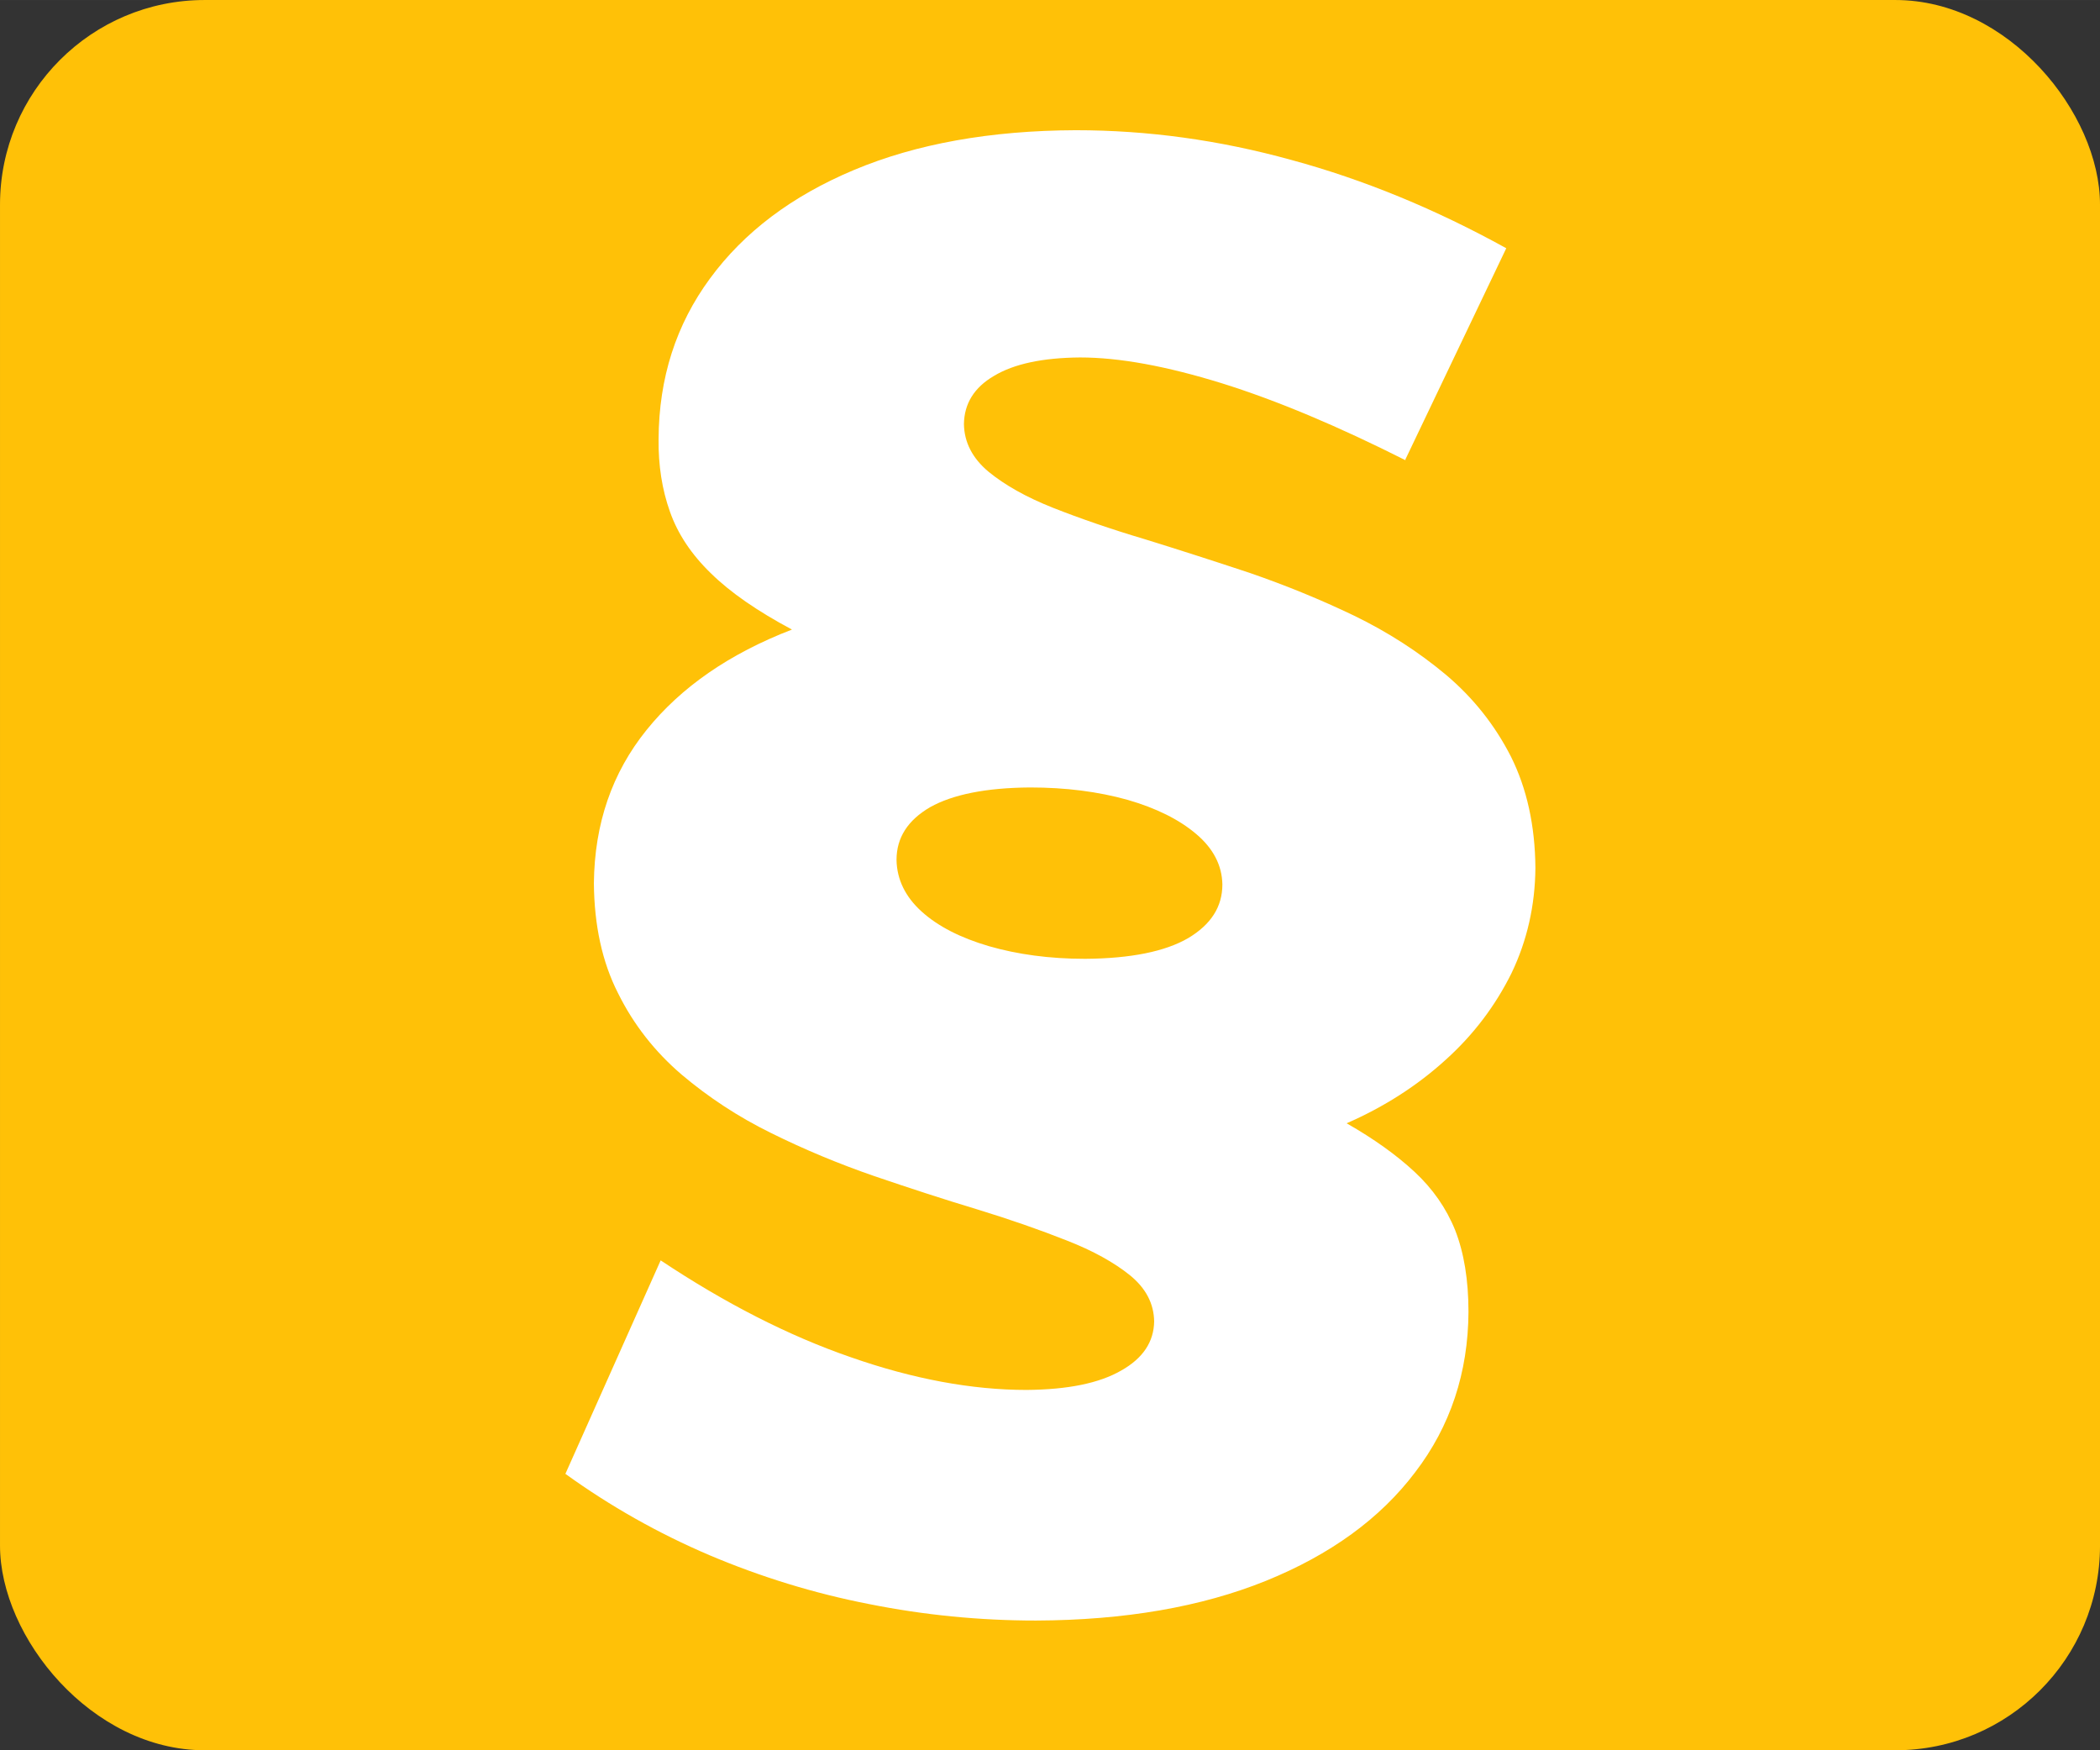 <?xml version="1.0" encoding="UTF-8"?>
<!DOCTYPE svg PUBLIC "-//W3C//DTD SVG 1.1//EN" "http://www.w3.org/Graphics/SVG/1.1/DTD/svg11.dtd">
<!-- Creator: CorelDRAW -->
<svg xmlns="http://www.w3.org/2000/svg" xml:space="preserve" width="30px" height="25px" style="shape-rendering:geometricPrecision; text-rendering:geometricPrecision; image-rendering:optimizeQuality; fill-rule:evenodd; clip-rule:evenodd"
viewBox="0 0 13.115 10.929"
 xmlns:xlink="http://www.w3.org/1999/xlink">
 <rect x="0" y="0" width="13.115" height="10.929" fill="#333333" stroke="none"/>
 <defs>
  <style type="text/css">
   <![CDATA[
    .fil0 {fill:#FFC107}
    .fil1 {fill:white;fill-rule:nonzero}
   ]]>
  </style>
 </defs>
 <g id="Warstwa_x0020_1">
  <rect class="fil0" x="5.13894e-005" y="-1.03058e-005" width="13.115" height="10.929" rx="1.278" ry="1.278"/>
  <path class="fil1" d="M8.776 2.871l0.631 -1.321c-0.442,-0.244 -0.888,-0.428 -1.341,-0.551 -0.452,-0.125 -0.9,-0.186 -1.348,-0.186 -0.533,0.002 -0.995,0.085 -1.384,0.248 -0.389,0.163 -0.688,0.389 -0.9,0.678 -0.212,0.288 -0.319,0.621 -0.321,1.002 -0.002,0.165 0.022,0.317 0.071,0.454 0.048,0.137 0.133,0.266 0.256,0.385 0.121,0.119 0.29,0.236 0.506,0.351 -0.391,0.151 -0.692,0.359 -0.908,0.627 -0.216,0.268 -0.325,0.585 -0.329,0.956 0.002,0.264 0.052,0.494 0.151,0.688 0.097,0.196 0.23,0.365 0.397,0.508 0.167,0.141 0.353,0.264 0.559,0.365 0.208,0.103 0.422,0.192 0.642,0.268 0.22,0.075 0.434,0.145 0.643,0.208 0.206,0.063 0.395,0.129 0.559,0.194 0.167,0.065 0.299,0.139 0.397,0.218 0.099,0.081 0.149,0.176 0.151,0.288 -0.002,0.127 -0.069,0.23 -0.206,0.307 -0.137,0.079 -0.333,0.119 -0.591,0.121 -0.341,0 -0.708,-0.068 -1.097,-0.204 -0.391,-0.135 -0.785,-0.337 -1.188,-0.605l-0.595 1.333c0.28,0.202 0.579,0.371 0.9,0.508 0.319,0.135 0.652,0.238 0.996,0.305 0.345,0.069 0.692,0.103 1.043,0.103 0.553,-0.002 1.033,-0.085 1.436,-0.248 0.402,-0.163 0.714,-0.389 0.932,-0.678 0.22,-0.287 0.331,-0.623 0.333,-1.001 0,-0.2 -0.028,-0.369 -0.083,-0.51 -0.056,-0.139 -0.141,-0.26 -0.254,-0.365 -0.113,-0.105 -0.254,-0.206 -0.424,-0.303 0.236,-0.103 0.442,-0.236 0.617,-0.395 0.177,-0.159 0.313,-0.341 0.413,-0.543 0.097,-0.202 0.147,-0.422 0.149,-0.656 -0.002,-0.266 -0.054,-0.498 -0.153,-0.696 -0.101,-0.198 -0.236,-0.367 -0.405,-0.51 -0.171,-0.143 -0.361,-0.266 -0.573,-0.369 -0.21,-0.101 -0.428,-0.19 -0.654,-0.268 -0.226,-0.075 -0.444,-0.145 -0.654,-0.21 -0.212,-0.063 -0.403,-0.129 -0.573,-0.196 -0.169,-0.067 -0.303,-0.143 -0.404,-0.226 -0.099,-0.083 -0.151,-0.182 -0.153,-0.297 0.002,-0.127 0.063,-0.228 0.188,-0.301 0.125,-0.075 0.303,-0.113 0.537,-0.115 0.246,0 0.539,0.054 0.885,0.161 0.343,0.107 0.726,0.268 1.15,0.482zm-2.344 2.046c0.224,0 0.426,0.026 0.609,0.077 0.18,0.052 0.323,0.123 0.43,0.214 0.105,0.089 0.161,0.194 0.163,0.315 0,0.139 -0.071,0.25 -0.214,0.335 -0.143,0.083 -0.357,0.127 -0.643,0.129 -0.224,0 -0.424,-0.028 -0.601,-0.079 -0.177,-0.052 -0.317,-0.123 -0.42,-0.216 -0.101,-0.091 -0.155,-0.2 -0.157,-0.323 0,-0.139 0.071,-0.248 0.21,-0.329 0.141,-0.079 0.349,-0.121 0.623,-0.123z"/>
 </g>
</svg>
